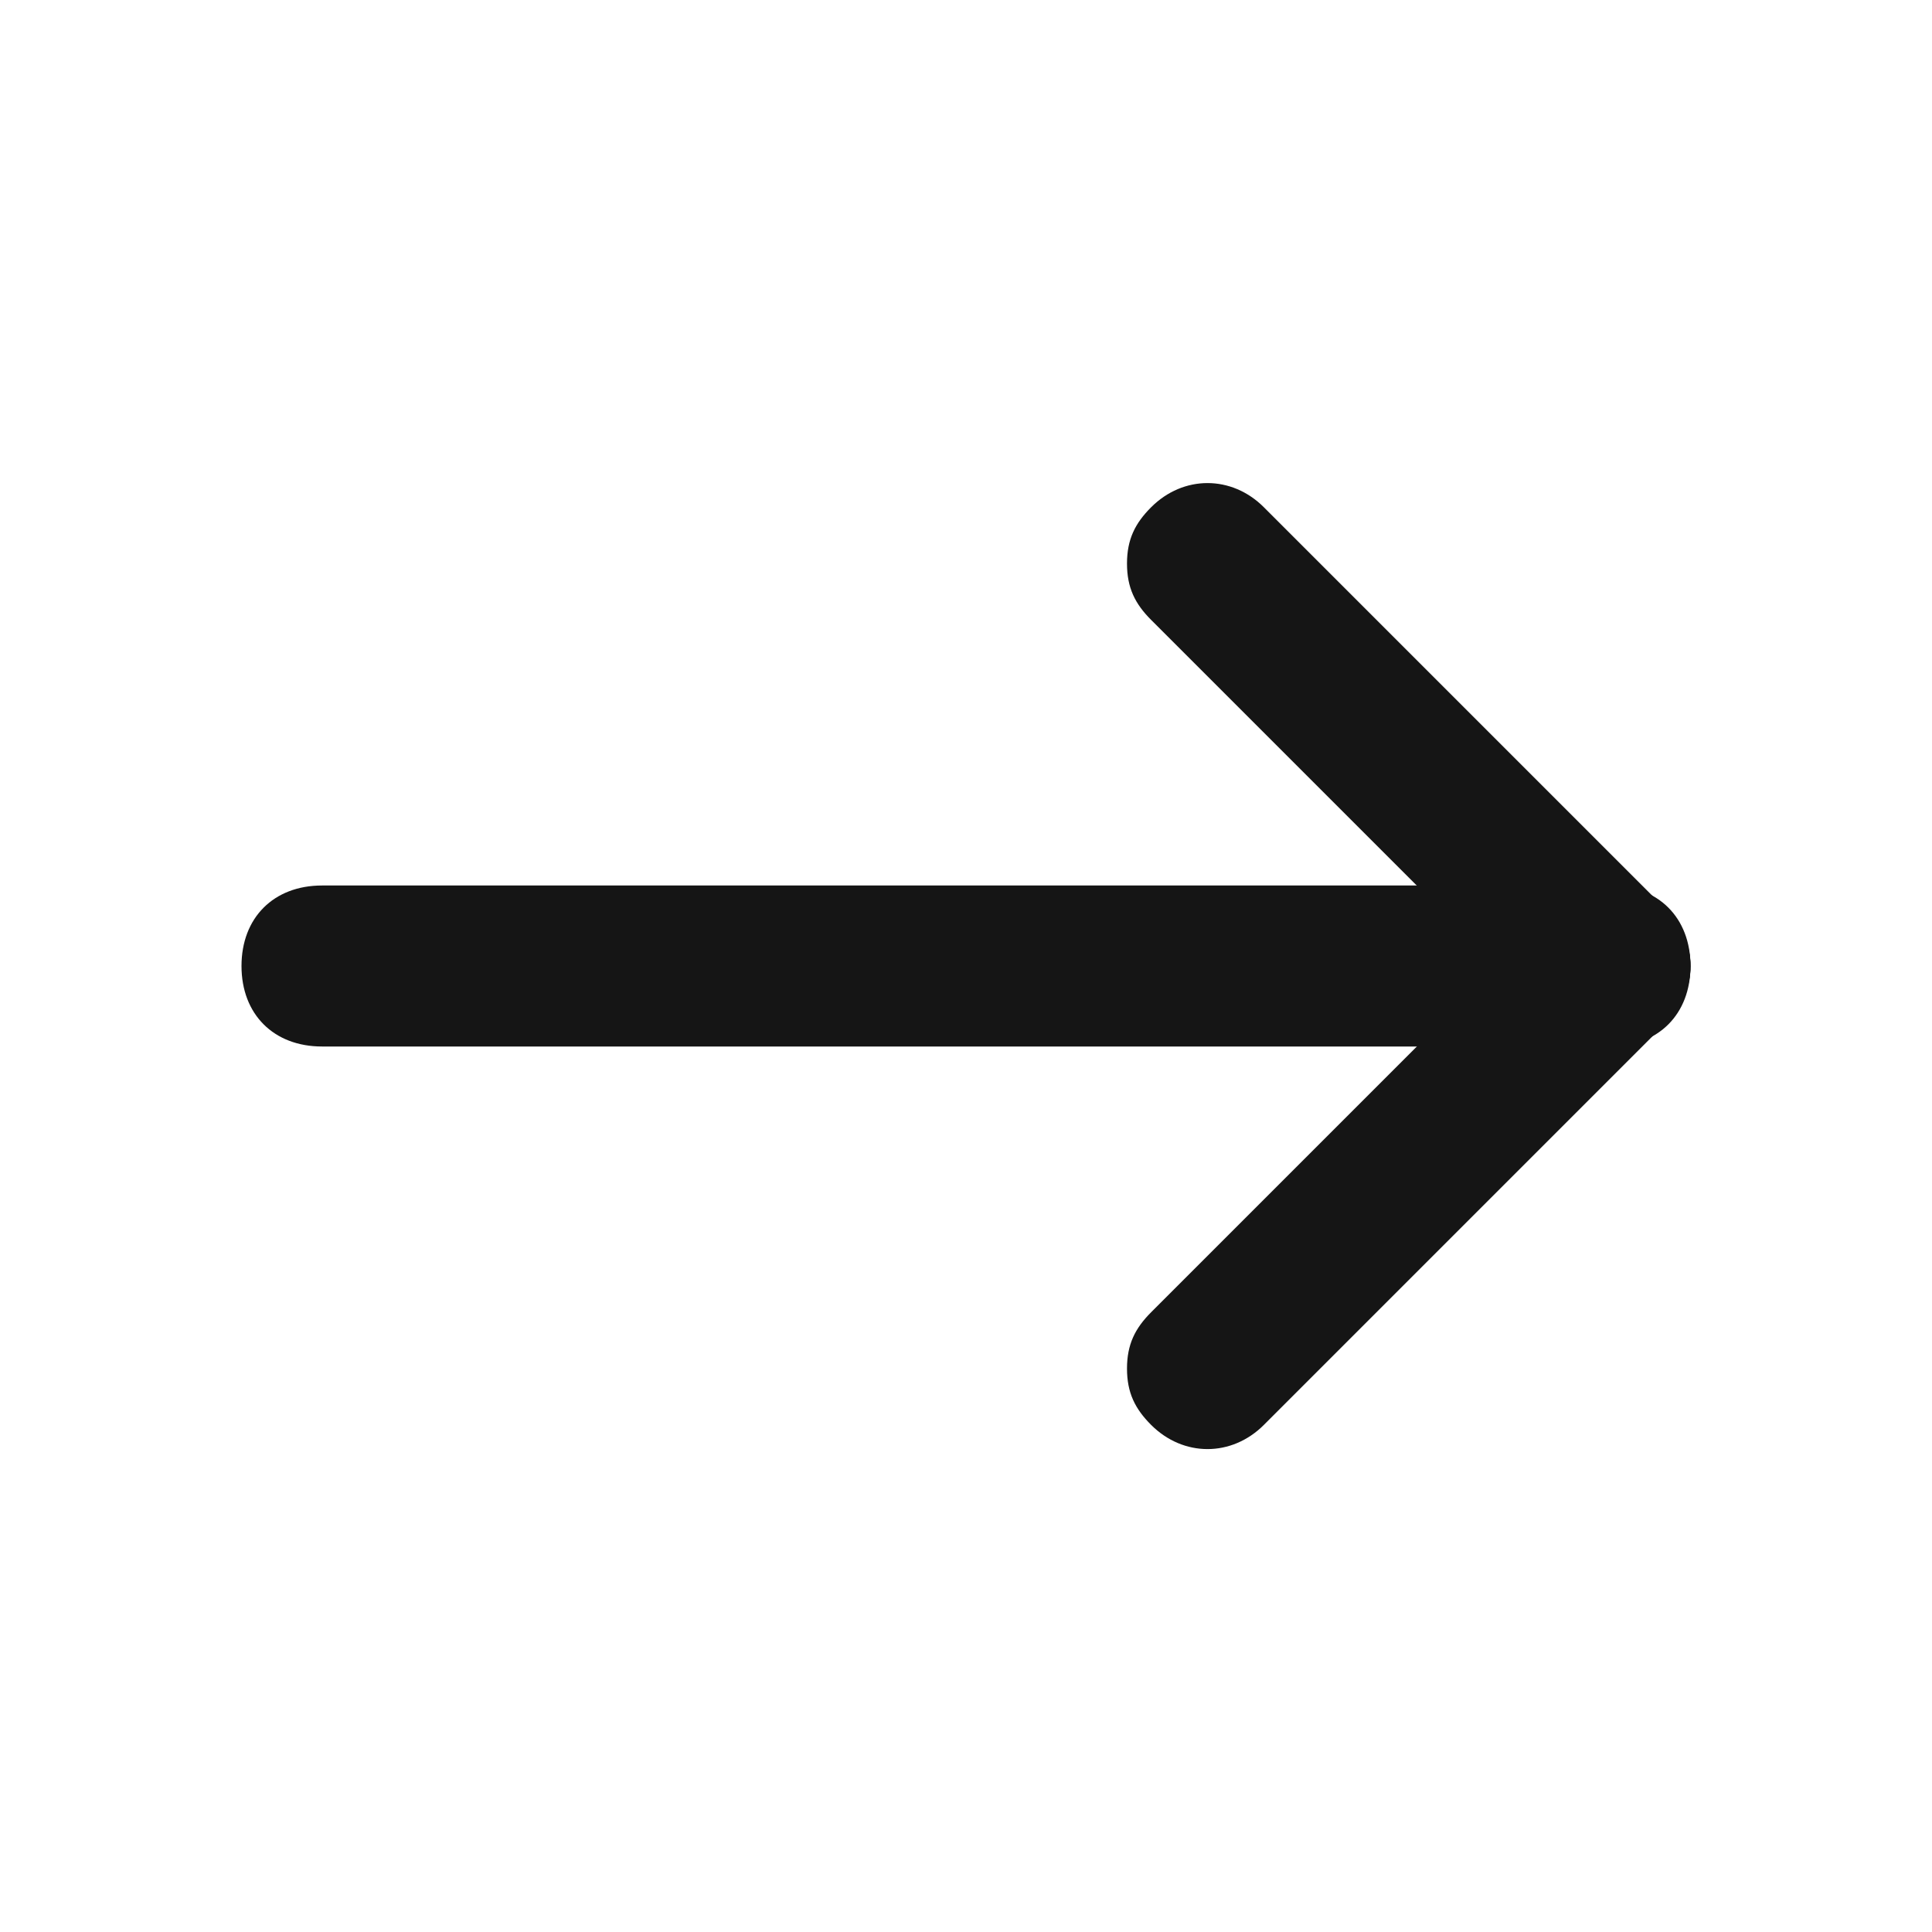 <svg width="24" height="24" fill="none" xmlns="http://www.w3.org/2000/svg"><path d="M14 17.001c0-.3.1-.5.3-.7l5-5c.4-.4 1-.4 1.4 0 .4.4.4 1 0 1.4l-5 5c-.4.4-1 .4-1.4 0-.2-.2-.3-.4-.3-.7Z" fill="#151515"/><path d="M14 7.001c0-.3.1-.5.3-.7.4-.4 1-.4 1.4 0l5 5c.4.4.4 1 0 1.4-.4.4-1 .4-1.4 0l-5-5c-.2-.2-.3-.4-.3-.7Z" fill="#151515"/><path d="M3 12c0-.6.4-1 1-1h16c.6 0 1 .4 1 1s-.4 1-1 1H4c-.6 0-1-.4-1-1Z" fill="#151515"/></svg>